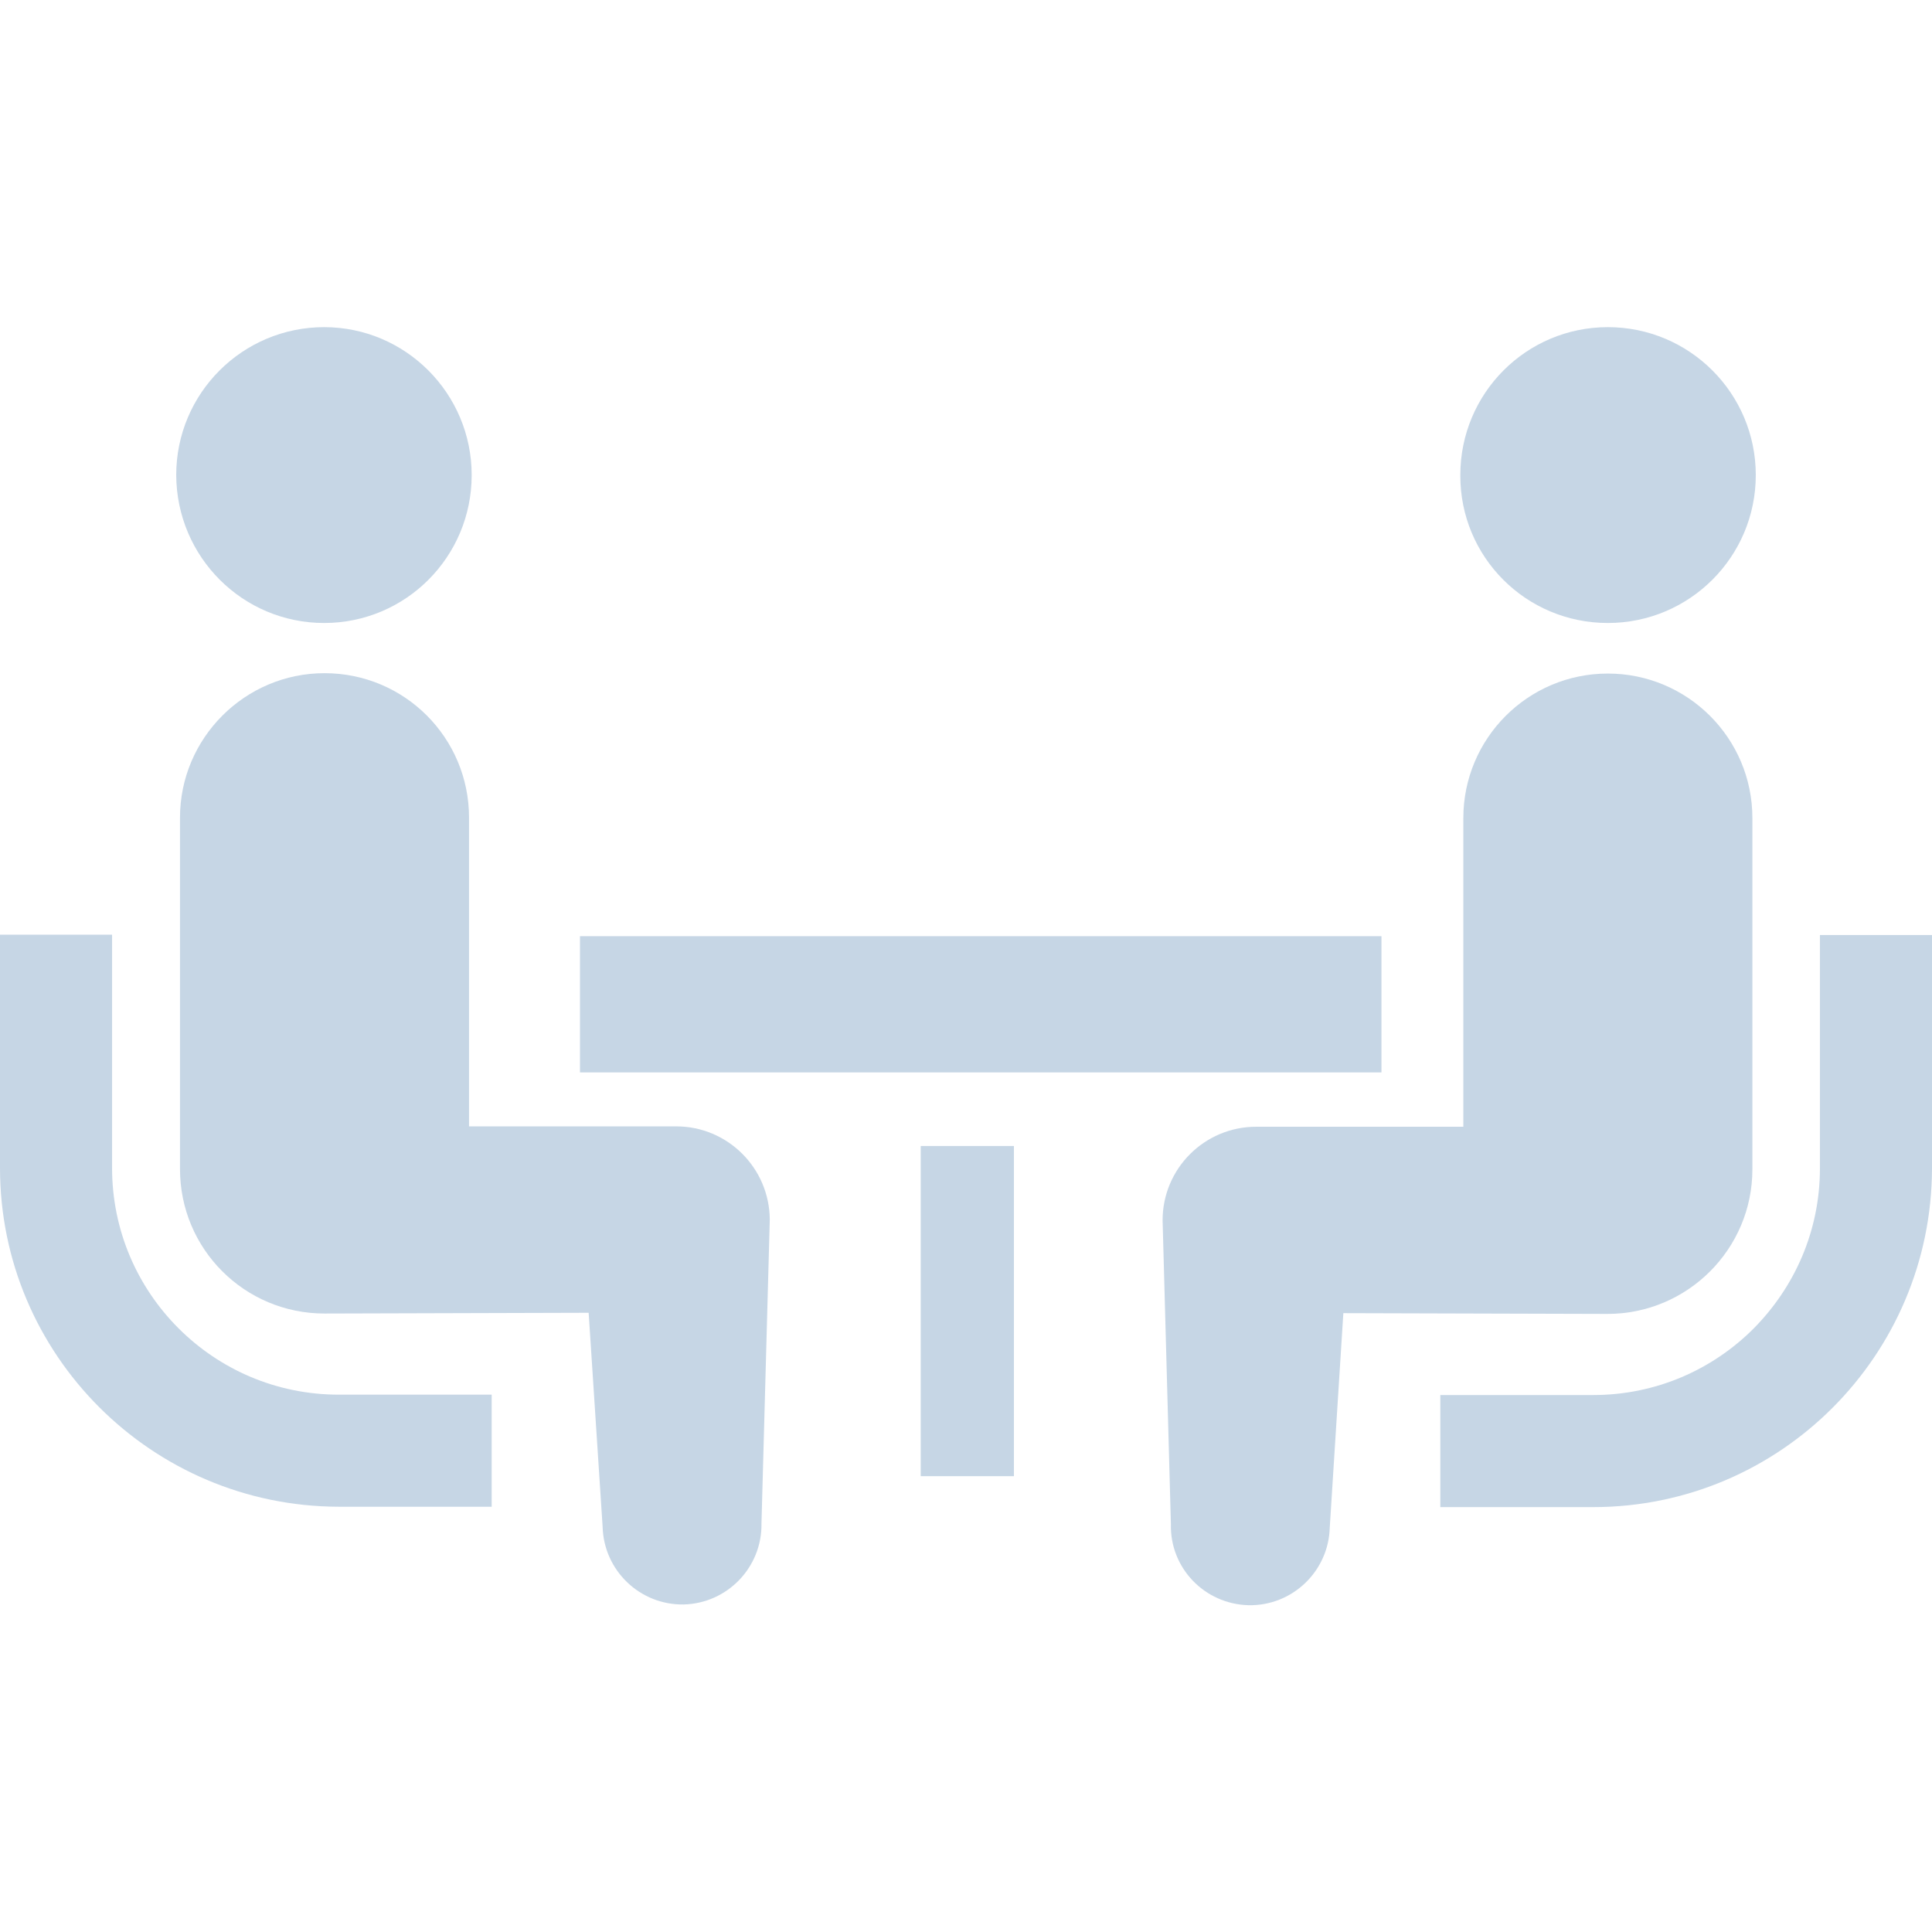 <?xml version="1.0" encoding="utf-8"?>
<!-- Generator: Adobe Illustrator 25.4.1, SVG Export Plug-In . SVG Version: 6.00 Build 0)  -->
<svg version="1.1" id="_x32_" xmlns="http://www.w3.org/2000/svg" xmlns:xlink="http://www.w3.org/1999/xlink" x="0px" y="0px"
	 viewBox="0 0 512 512" style="enable-background:new 0 0 512 512;" xml:space="preserve">
<style type="text/css">
	.st0{fill:#C6D6E5;}
</style>
<g>
	<path class="st0" d="M47.3,352c-10.9-10.9-17.6-25.9-17.6-42.5v-61.8H0v61.8c0,49.5,40.2,89.7,89.8,89.8h40.5v-29.7H89.8
		C73.2,369.6,58.2,362.9,47.3,352z"/>
	<path class="st0" d="M85.9,165.1c21.6,0,39.1-17.5,39.1-39.2c0-21.6-17.5-39.2-39.1-39.2c-21.6,0-39.2,17.5-39.2,39.2
		C46.8,147.6,64.3,165.1,85.9,165.1z"/>
	<path class="st0" d="M179.2,298.5h-54.9v-81.8c0-21.2-17.1-38.3-38.3-38.3c-21.1,0-38.3,17.2-38.3,38.3v93.1
		c0,21.2,17.1,38.3,38.3,38.3c2.9,0,70-0.2,70-0.2l3.7,56.7c0.3,11.6,9.9,20.8,21.5,20.6c11.6-0.3,20.8-9.9,20.6-21.5l2.2-80.5
		C203.9,309.5,192.8,298.5,179.2,298.5z"/>
	<path class="st0" d="M482.3,247.8v61.8c0,16.6-6.7,31.5-17.6,42.5c-10.9,10.9-25.9,17.6-42.5,17.6h-40.5v29.7h40.5
		c49.5,0,89.7-40.2,89.8-89.8v-61.8L482.3,247.8L482.3,247.8z"/>
	<path class="st0" d="M426.1,165.1c21.6,0,39.2-17.5,39.2-39.2c0-21.6-17.5-39.2-39.2-39.2c-21.6,0-39.1,17.5-39.1,39.2
		C386.9,147.6,404.4,165.1,426.1,165.1z"/>
	<path class="st0" d="M464.4,309.9v-93.1c0-21.2-17.2-38.3-38.3-38.3c-21.2,0-38.3,17.2-38.3,38.3v81.8h-54.9
		c-13.7,0-24.8,11.1-24.8,24.8l2.2,80.5c-0.3,11.6,8.9,21.2,20.6,21.5c11.6,0.2,21.2-9,21.5-20.6L356,348c0,0,67.1,0.2,70,0.2
		C447.2,348.2,464.4,331,464.4,309.9z"/>
	<rect x="153.7" y="248.1" class="st0" width="212.4" height="36.1"/>
	<rect x="244" y="303.7" class="st0" width="24.7" height="87.5"/>
</g>
</svg>
